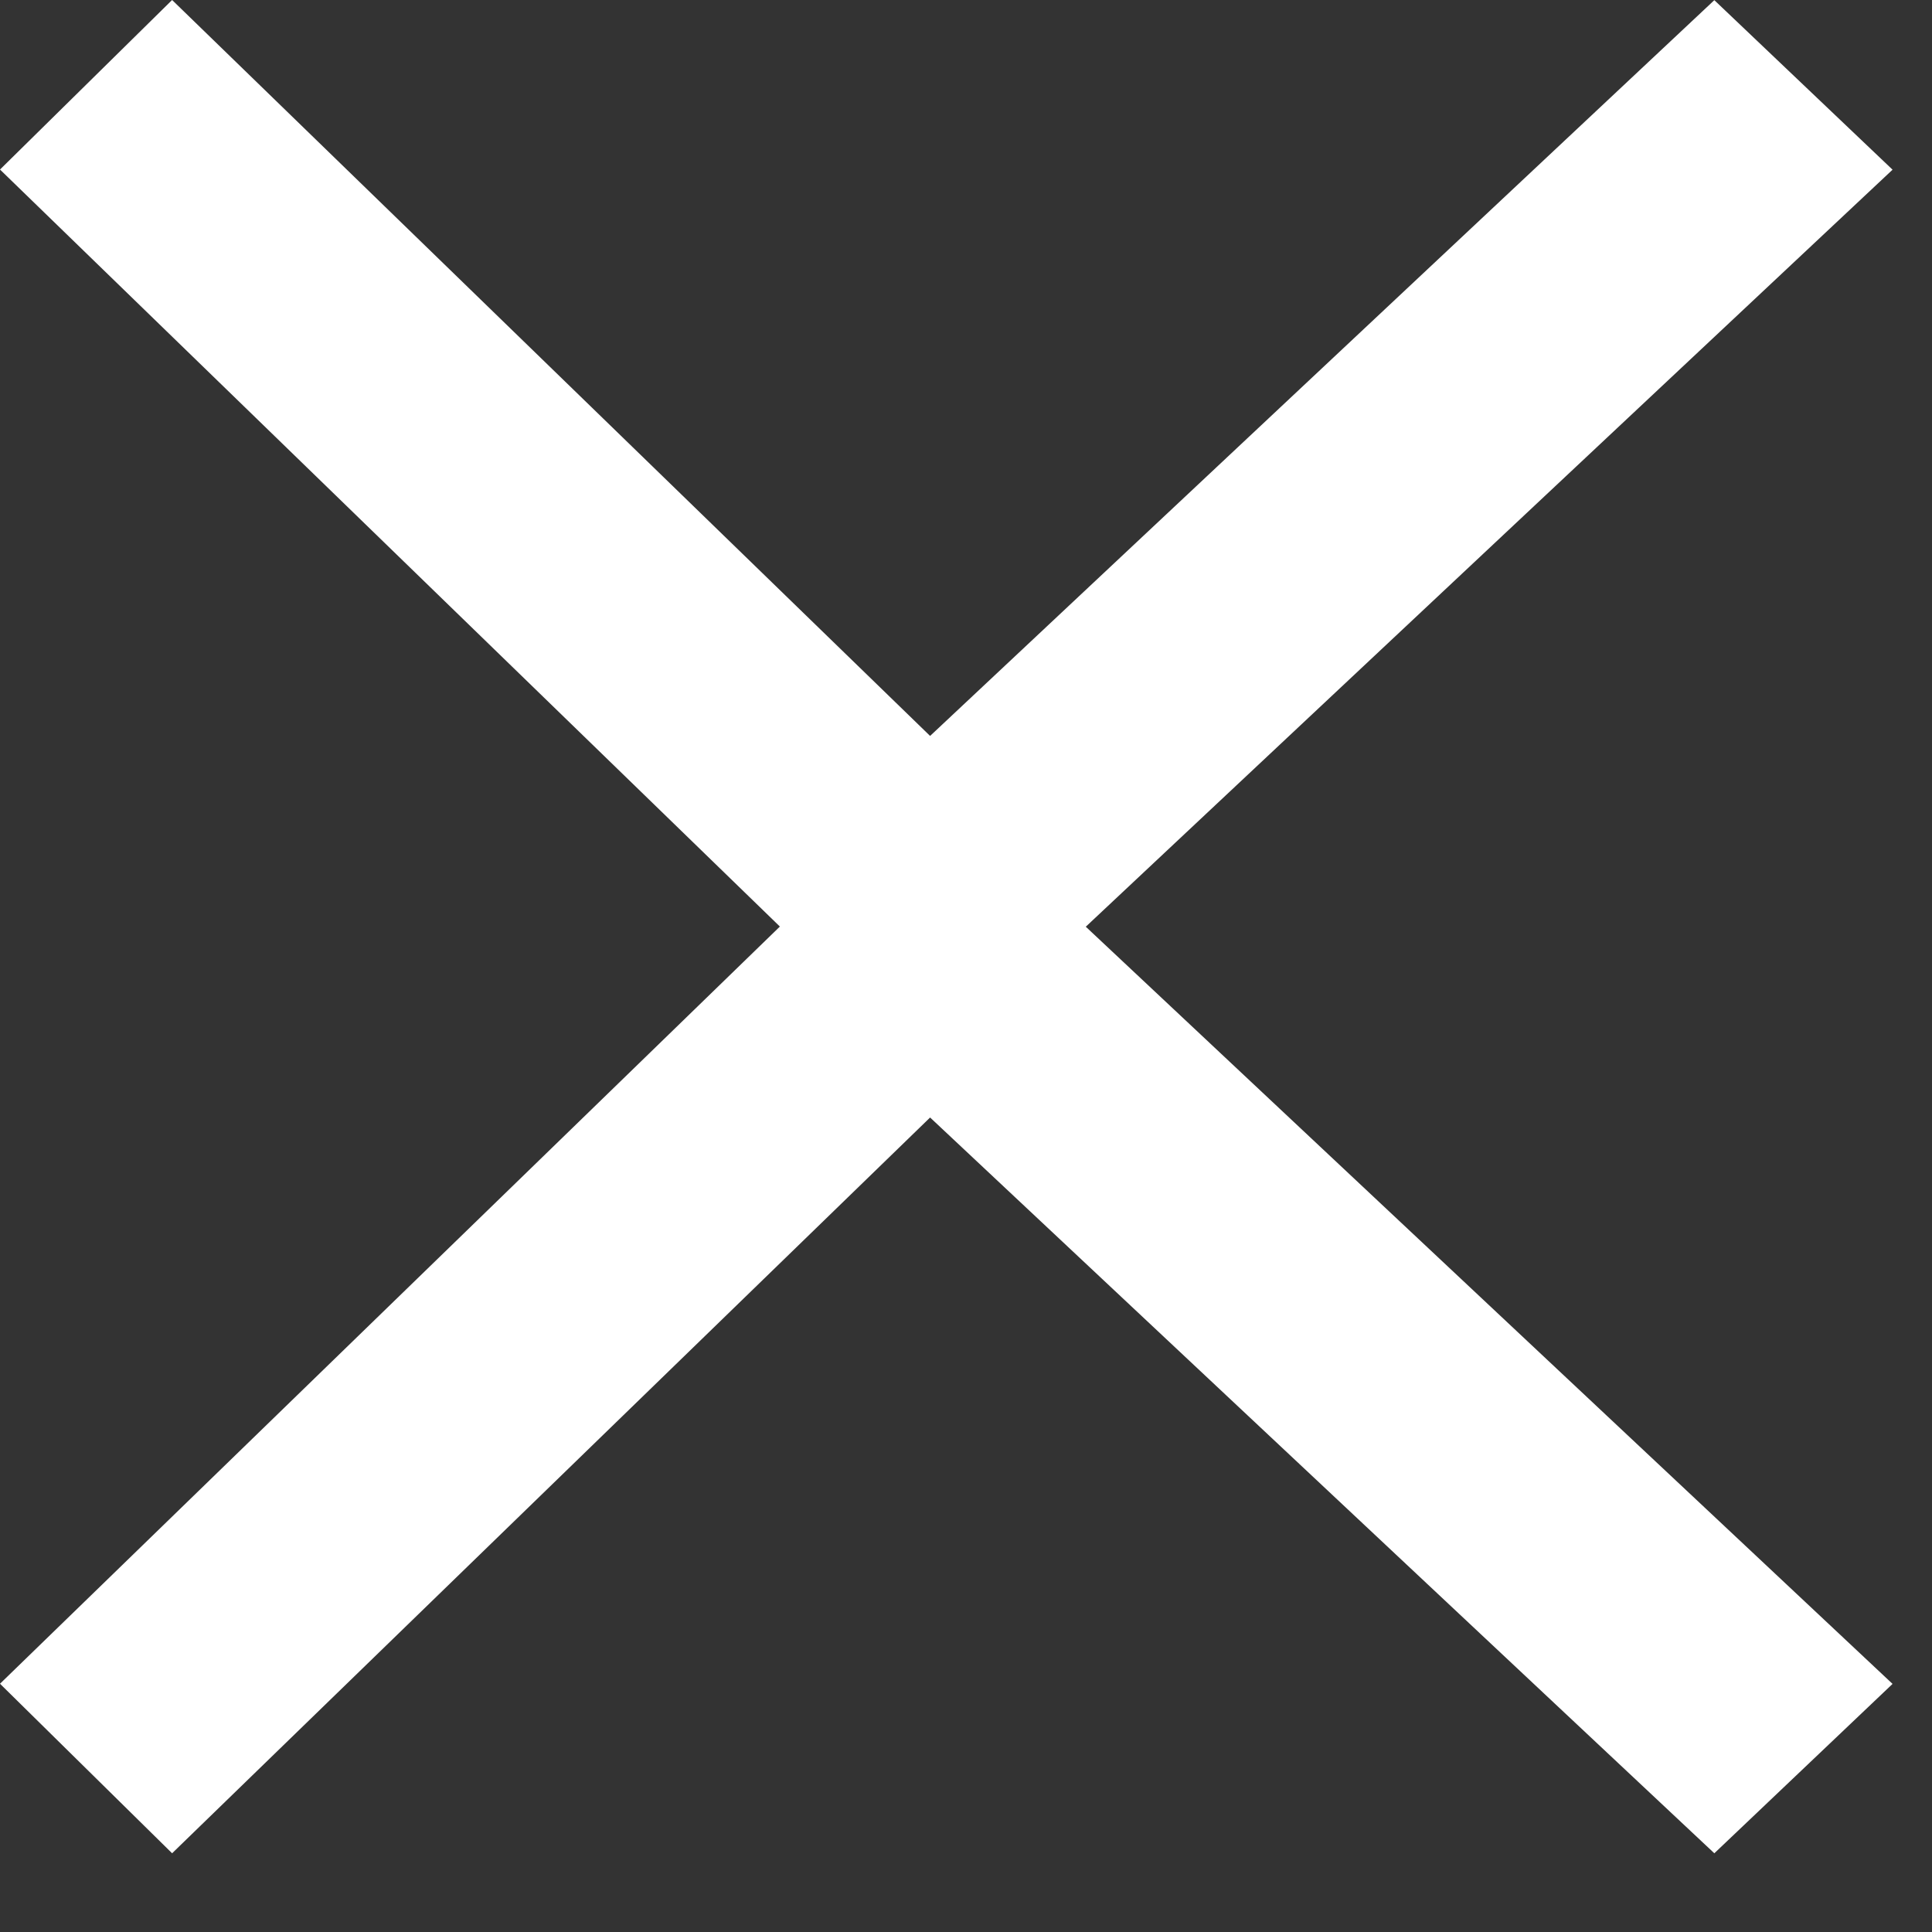 <svg width="12" height="12" viewBox="0 0 12 12" fill="none" xmlns="http://www.w3.org/2000/svg">
<rect x="0" y="0" width="12" height="12" fill="#333333" stroke="none"/>
<path fill-rule="evenodd" clip-rule="evenodd" d="M11.755 10.459L10.648 11.511L5.777 6.941L1.069 11.511L0 10.458L4.844 5.755L0 1.053L1.069 0L5.777 4.571L10.648 0.001L11.755 1.054L6.744 5.756L11.755 10.459Z" fill="white"/>
</svg>


